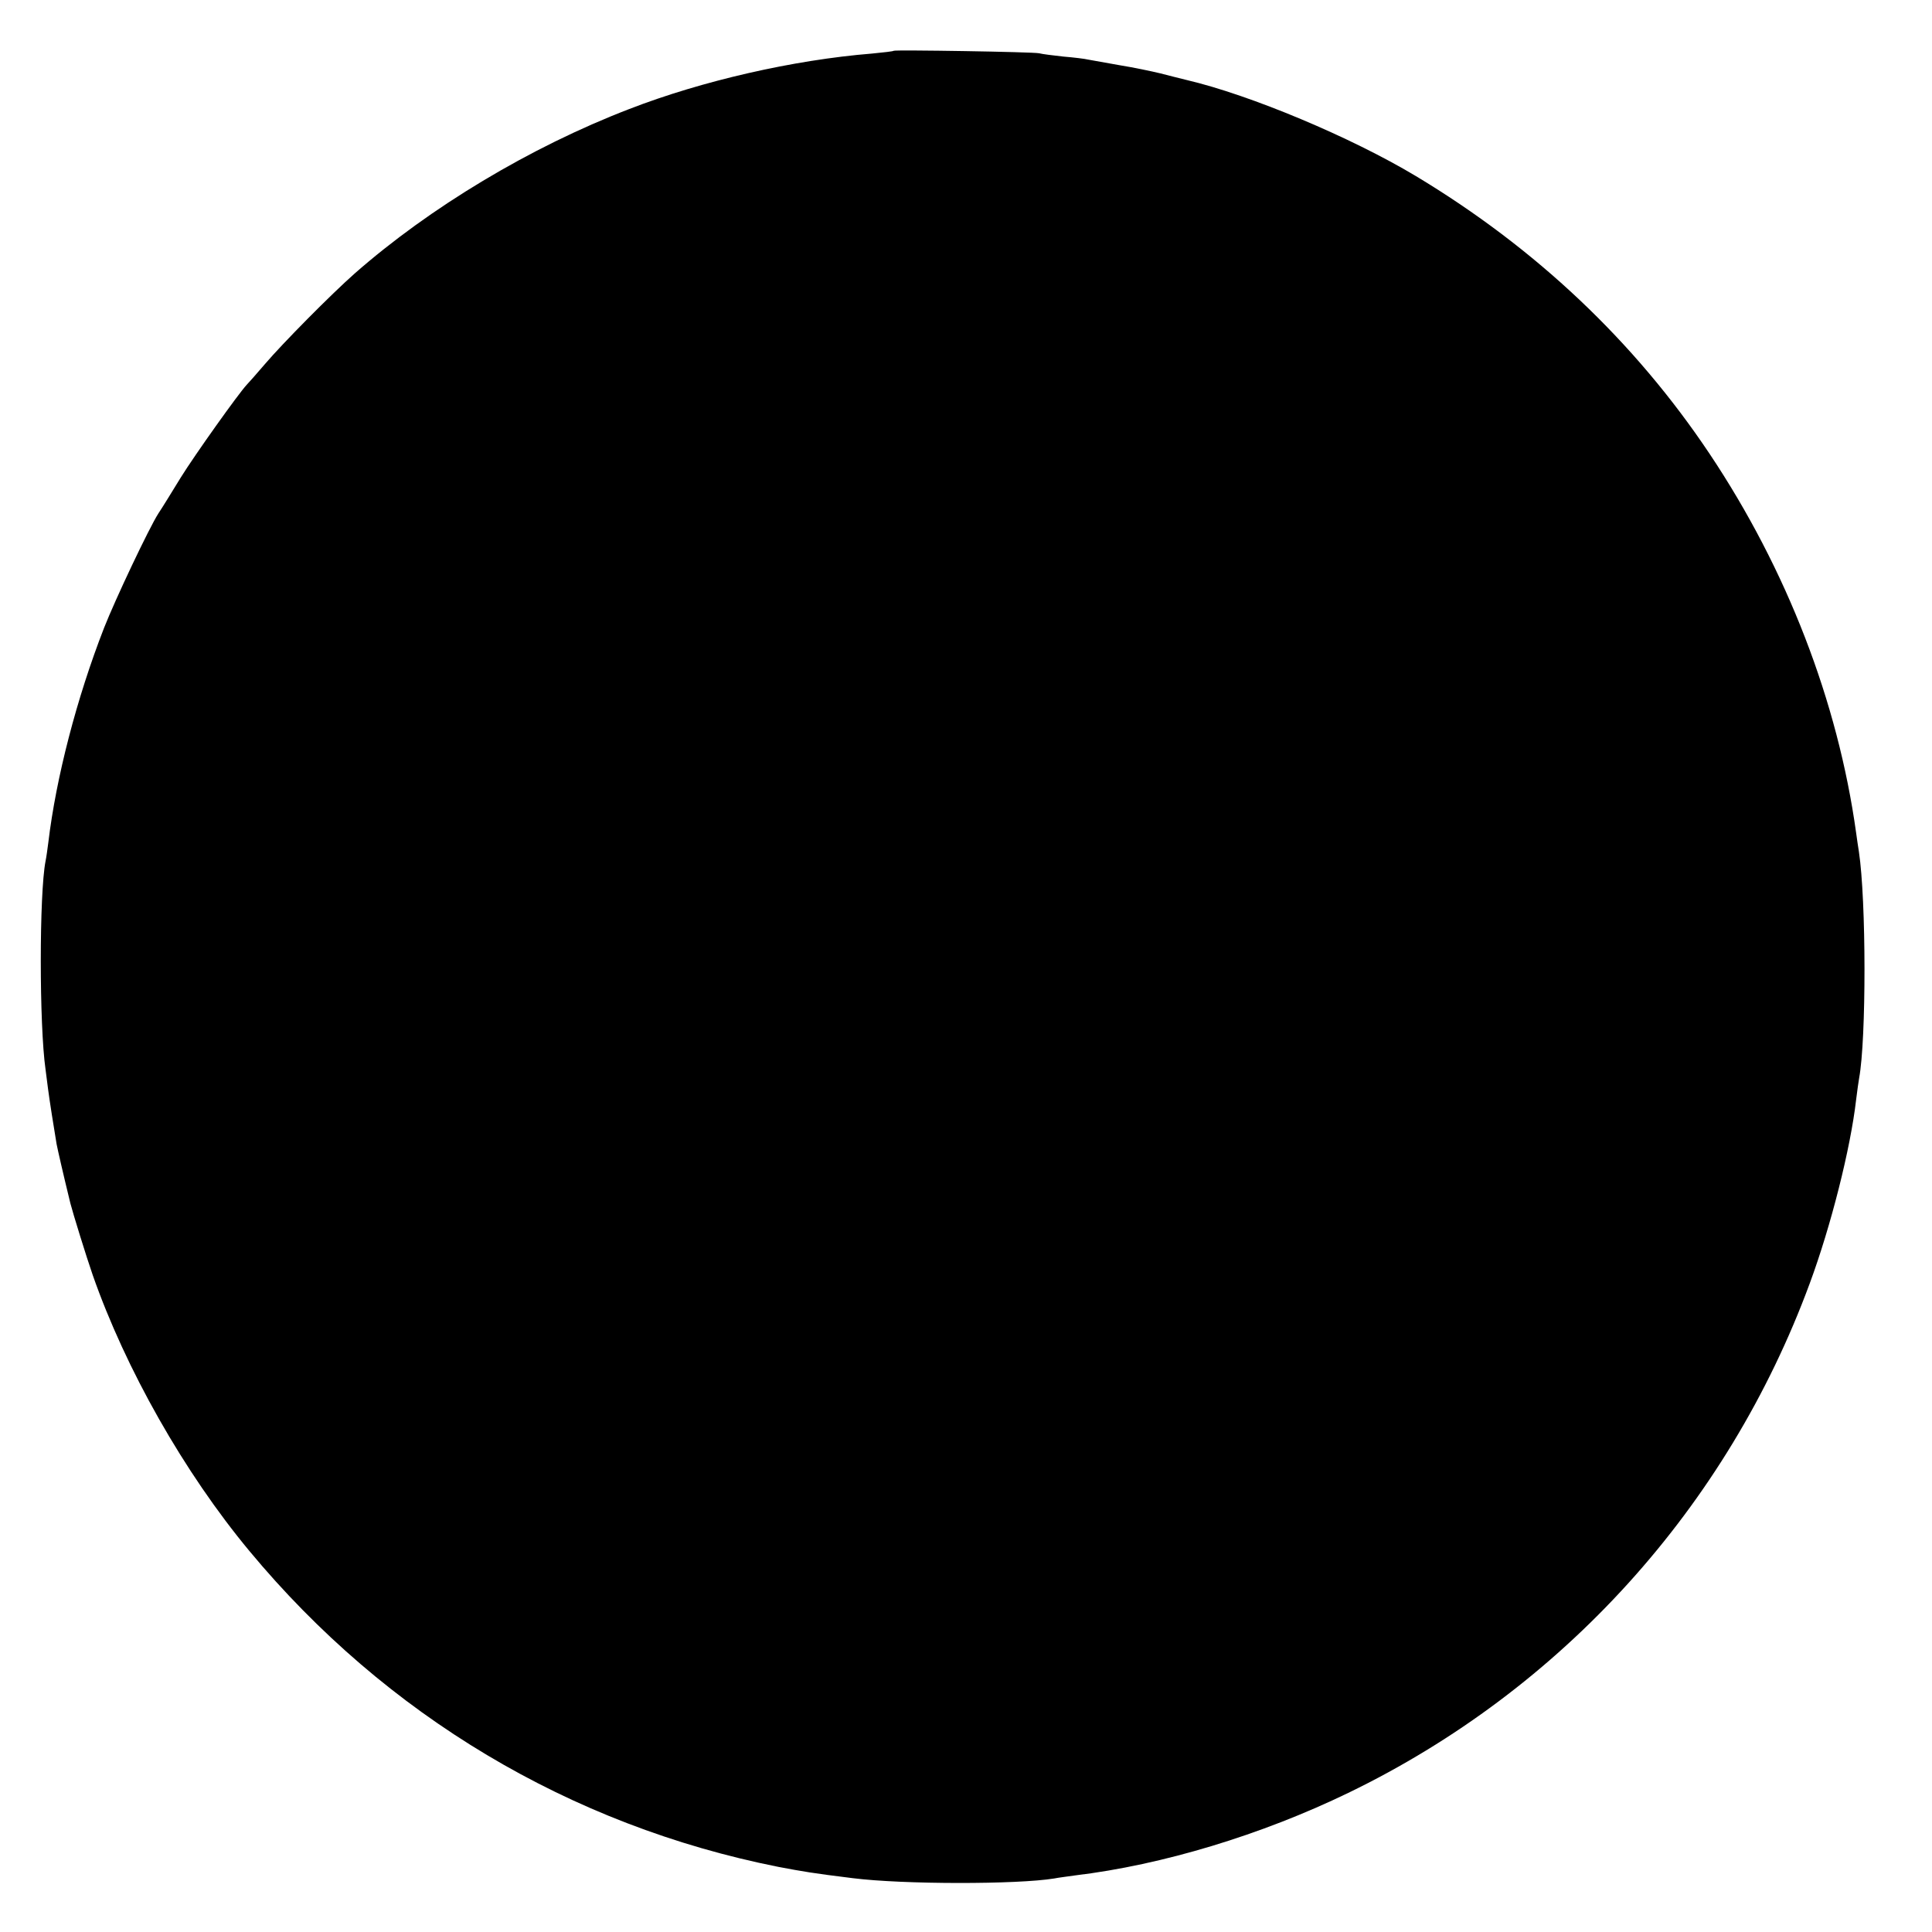 <?xml version="1.0" standalone="no"?>
<!DOCTYPE svg PUBLIC "-//W3C//DTD SVG 20010904//EN"
 "http://www.w3.org/TR/2001/REC-SVG-20010904/DTD/svg10.dtd">
<svg version="1.0" xmlns="http://www.w3.org/2000/svg"
 width="700pt" height="700pt" viewBox="0 0 700 700"
 preserveAspectRatio="xMidYMid meet">
<g transform="translate(0,700) scale(0.1,-0.1)"
fill="#000000" stroke="none">
<path d="M3238 6816 c-1 -2 -37 -6 -78 -10 -285 -23 -617 -99 -880 -201 -359
-138 -723 -357 -995 -596 -86 -76 -261 -253 -325 -328 -30 -35 -60 -69 -66
-75 -30 -32 -188 -254 -239 -336 -32 -52 -68 -111 -81 -130 -34 -53 -157 -313
-197 -415 -99 -254 -174 -543 -202 -778 -3 -23 -7 -53 -10 -67 -23 -118 -23
-594 0 -755 2 -16 6 -48 9 -70 5 -39 21 -141 31 -200 5 -25 21 -96 50 -215 9
-35 57 -191 81 -260 119 -340 331 -715 568 -1000 494 -595 1162 -994 1916
-1144 90 -17 124 -23 270 -41 183 -23 596 -23 730 -1 14 3 48 7 75 11 317 38
676 147 990 299 775 375 1373 1035 1672 1846 77 208 148 490 168 665 4 33 9
68 11 79 26 140 26 643 -1 821 -3 17 -7 47 -10 68 -66 475 -251 954 -531 1373
-272 407 -630 745 -1064 1006 -235 141 -600 294 -830 348 -19 5 -62 15 -95 24
-33 8 -100 22 -150 30 -49 9 -100 18 -112 20 -12 3 -53 8 -90 11 -37 4 -77 9
-88 12 -22 5 -521 13 -527 9z"/>
</g>
</svg>
